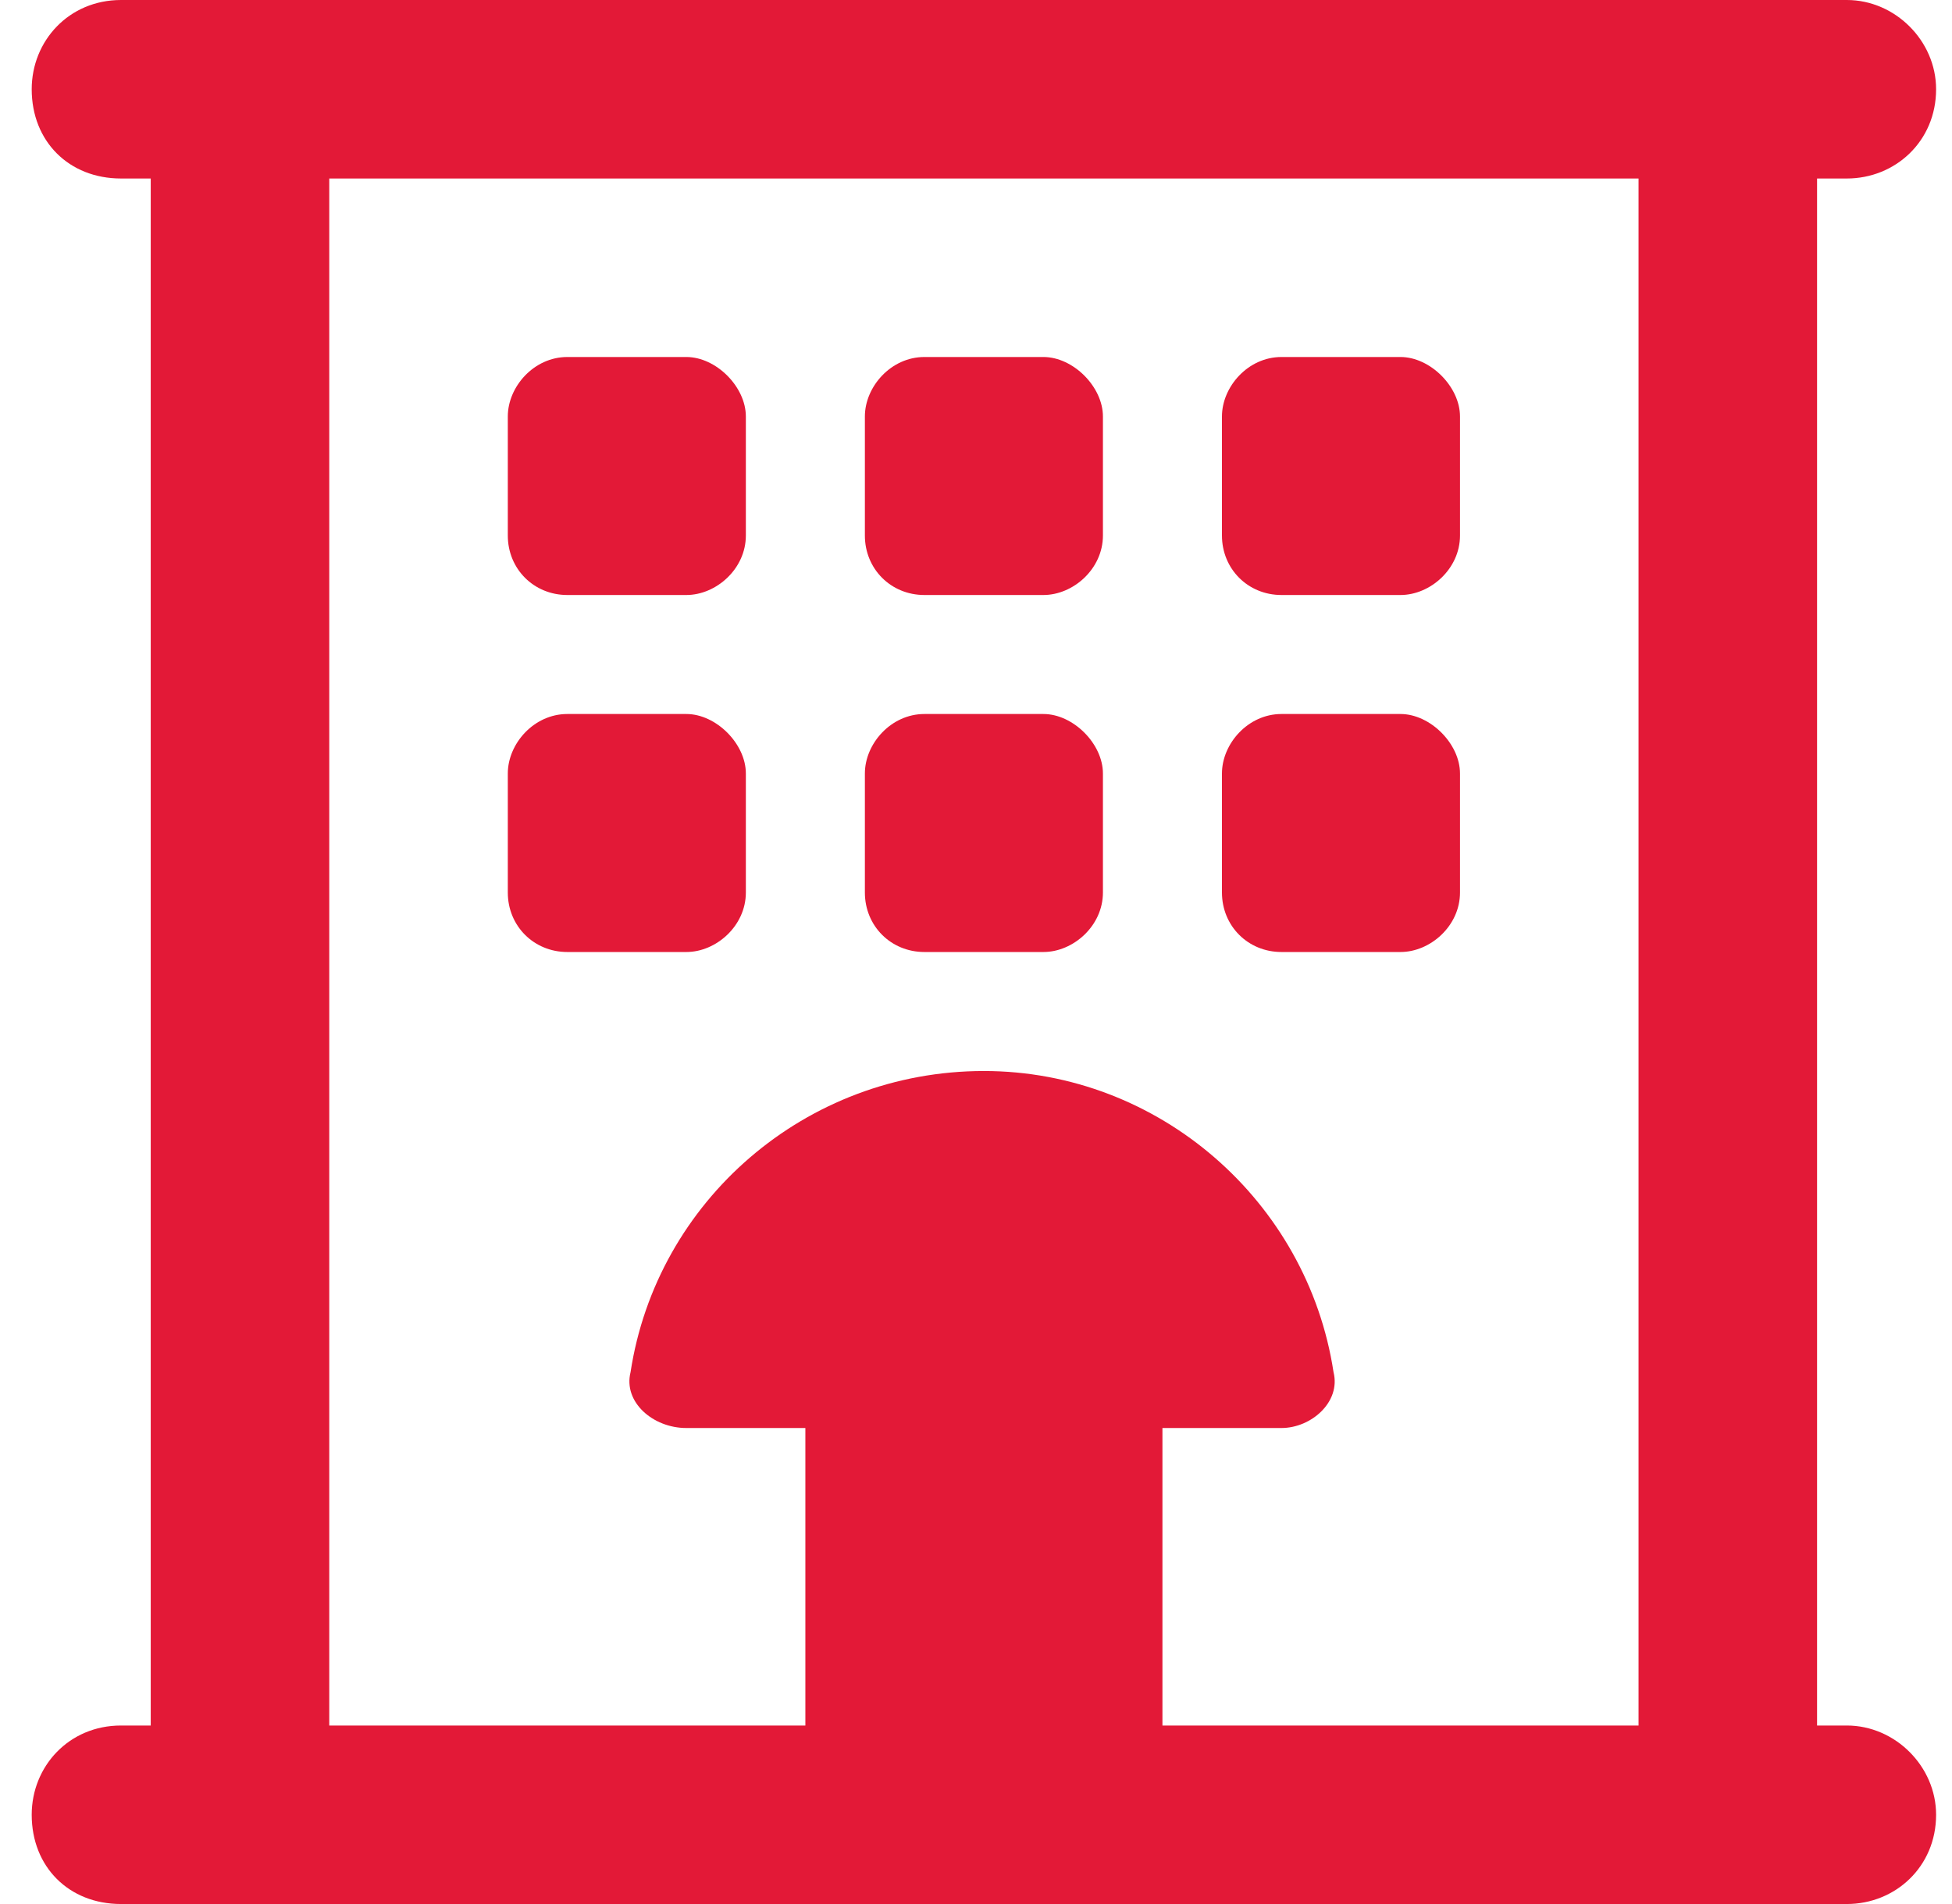 <svg width="41" height="40" viewBox="0 0 41 40" fill="none" xmlns="http://www.w3.org/2000/svg">
<path d="M2.541 0H38.791C39.807 0 40.666 0.859 40.666 1.875C40.666 2.969 39.807 3.75 38.791 3.75H38.166V36.25H38.791C39.807 36.25 40.666 37.109 40.666 38.125C40.666 39.219 39.807 40 38.791 40H2.541C1.447 40 0.666 39.219 0.666 38.125C0.666 37.109 1.447 36.25 2.541 36.25H3.166V3.75H2.541C1.447 3.75 0.666 2.969 0.666 1.875C0.666 0.859 1.447 0 2.541 0ZM34.416 3.75H6.916V36.25H16.916V30H14.416C13.713 30 13.088 29.453 13.244 28.828C13.791 25.234 16.916 22.5 20.666 22.5C24.338 22.5 27.463 25.234 28.01 28.828C28.166 29.453 27.541 30 26.916 30H24.416V36.25H34.416V3.75ZM11.916 7.5H14.416C15.041 7.5 15.666 8.125 15.666 8.75V11.25C15.666 11.953 15.041 12.5 14.416 12.5H11.916C11.213 12.5 10.666 11.953 10.666 11.25V8.75C10.666 8.125 11.213 7.5 11.916 7.5ZM18.166 8.75C18.166 8.125 18.713 7.5 19.416 7.5H21.916C22.541 7.5 23.166 8.125 23.166 8.75V11.25C23.166 11.953 22.541 12.5 21.916 12.5H19.416C18.713 12.5 18.166 11.953 18.166 11.25V8.75ZM26.916 7.5H29.416C30.041 7.5 30.666 8.125 30.666 8.75V11.25C30.666 11.953 30.041 12.5 29.416 12.5H26.916C26.213 12.5 25.666 11.953 25.666 11.25V8.75C25.666 8.125 26.213 7.5 26.916 7.5ZM10.666 16.25C10.666 15.625 11.213 15 11.916 15H14.416C15.041 15 15.666 15.625 15.666 16.25V18.75C15.666 19.453 15.041 20 14.416 20H11.916C11.213 20 10.666 19.453 10.666 18.75V16.25ZM19.416 15H21.916C22.541 15 23.166 15.625 23.166 16.25V18.75C23.166 19.453 22.541 20 21.916 20H19.416C18.713 20 18.166 19.453 18.166 18.75V16.25C18.166 15.625 18.713 15 19.416 15ZM25.666 16.25C25.666 15.625 26.213 15 26.916 15H29.416C30.041 15 30.666 15.625 30.666 16.25V18.75C30.666 19.453 30.041 20 29.416 20H26.916C26.213 20 25.666 19.453 25.666 18.75V16.25Z" fill="#E31937"/>
</svg>

